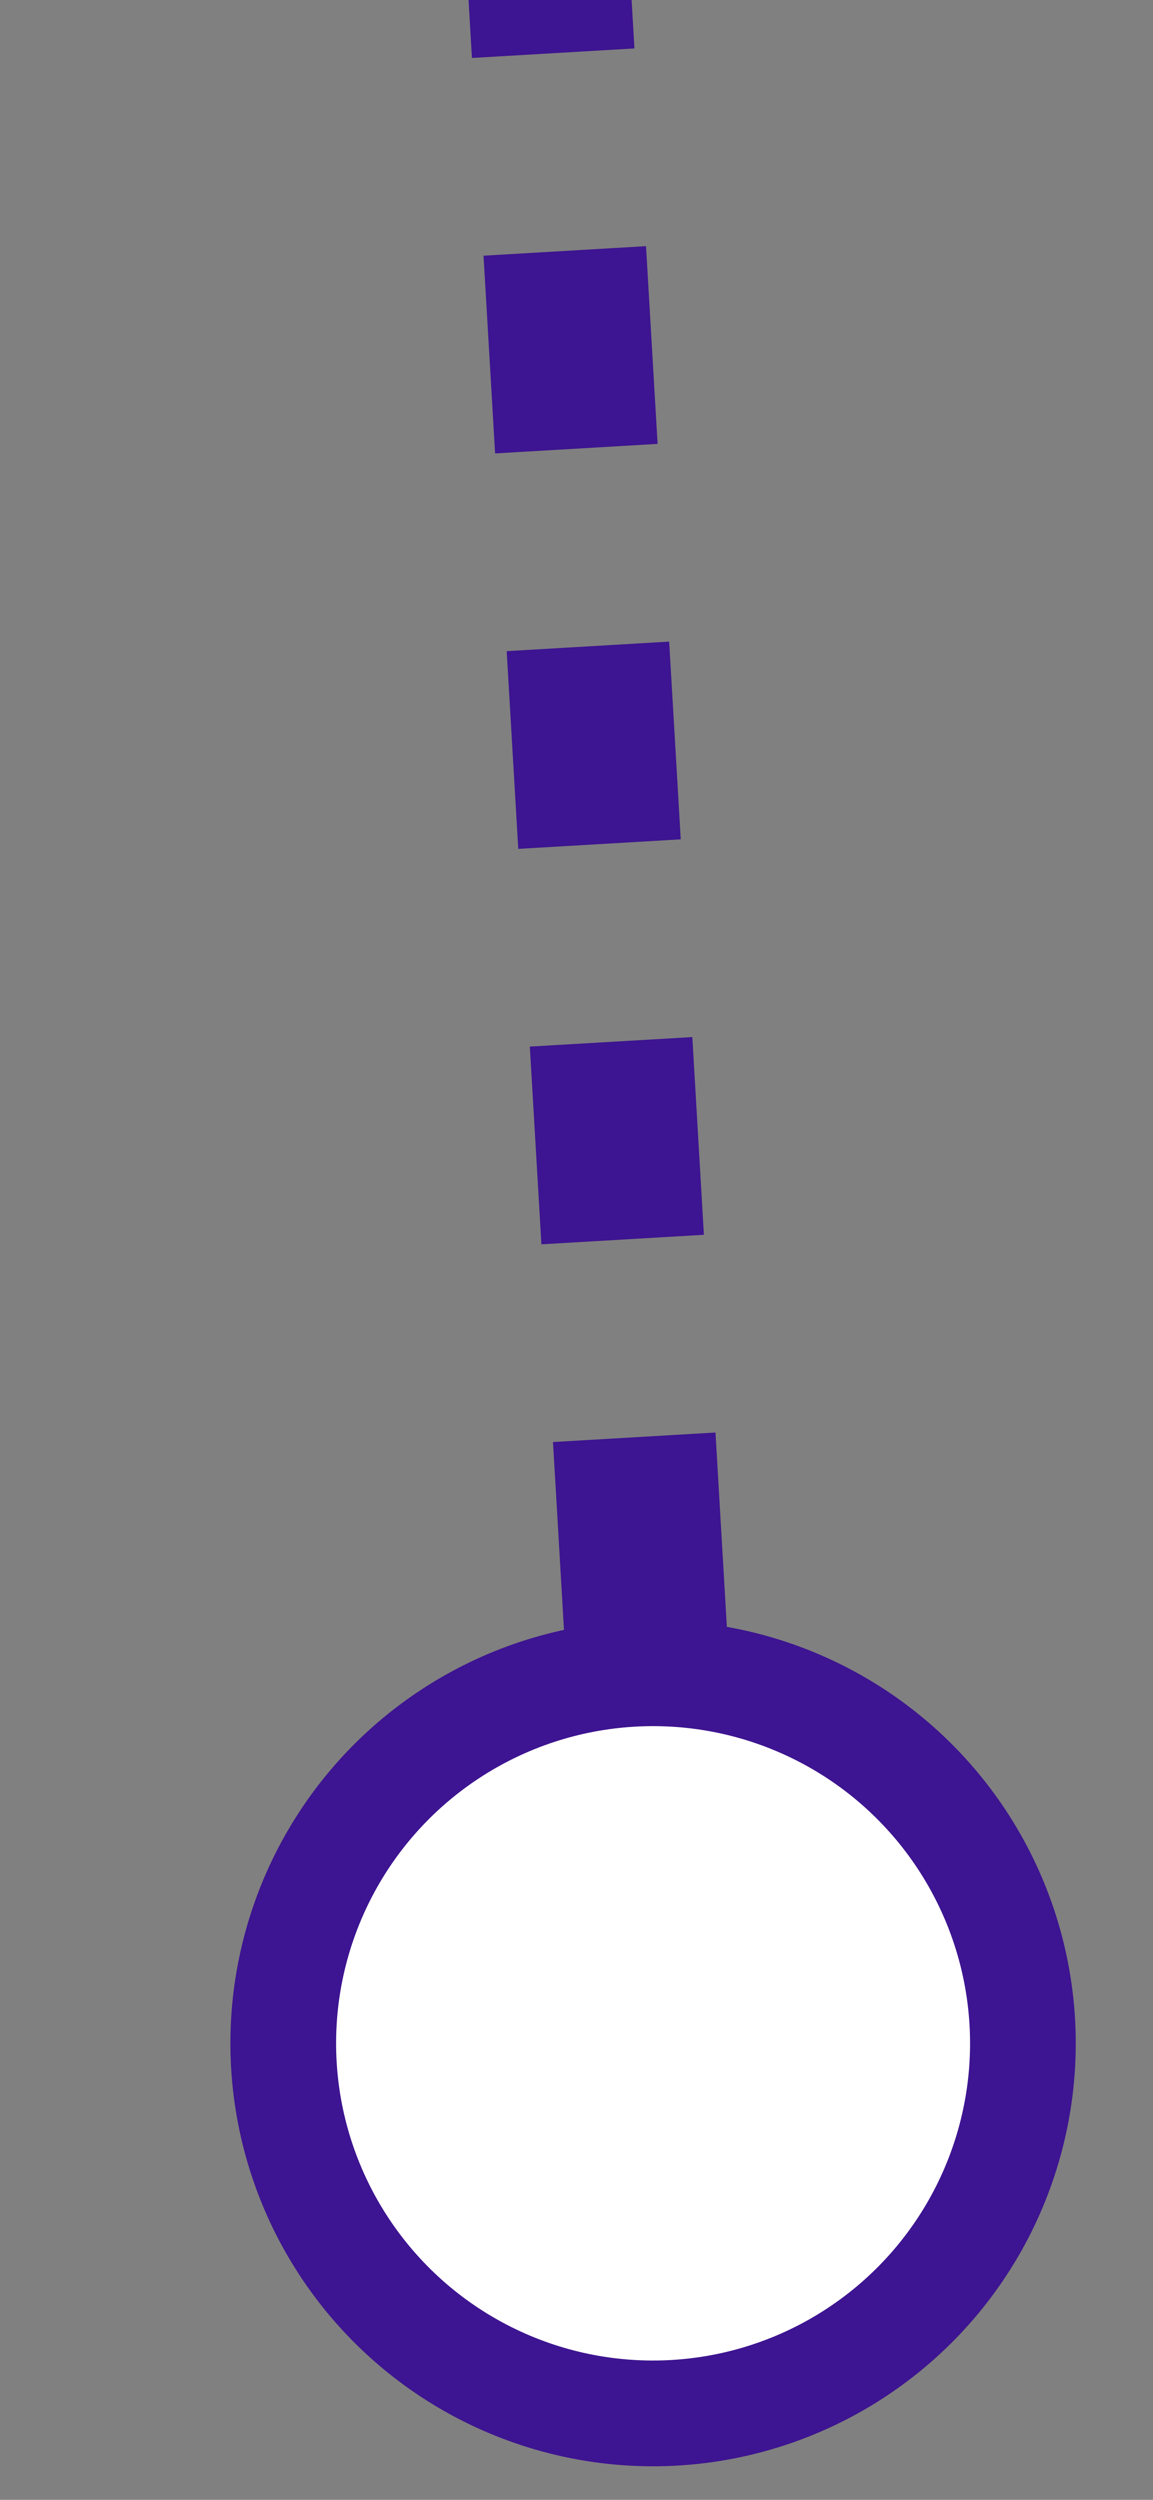 <?xml version="1.0" encoding="UTF-8"?> <svg xmlns="http://www.w3.org/2000/svg" width="12" height="26" viewBox="0 0 12 26" fill="none"><rect x="0" y="0" width="12" height="26" fill="#808080" stroke="none"/><line x1="5.155" y1="-9.729" x2="6.886" y2="19.815" stroke="#3D1491" stroke-width="1.694" stroke-dasharray="2.06 2.06"></line><circle cx="6.797" cy="21.252" r="3.849" transform="rotate(-3.353 6.797 21.252)" fill="white" stroke="#3D1491" stroke-width="1.1"></circle></svg> 